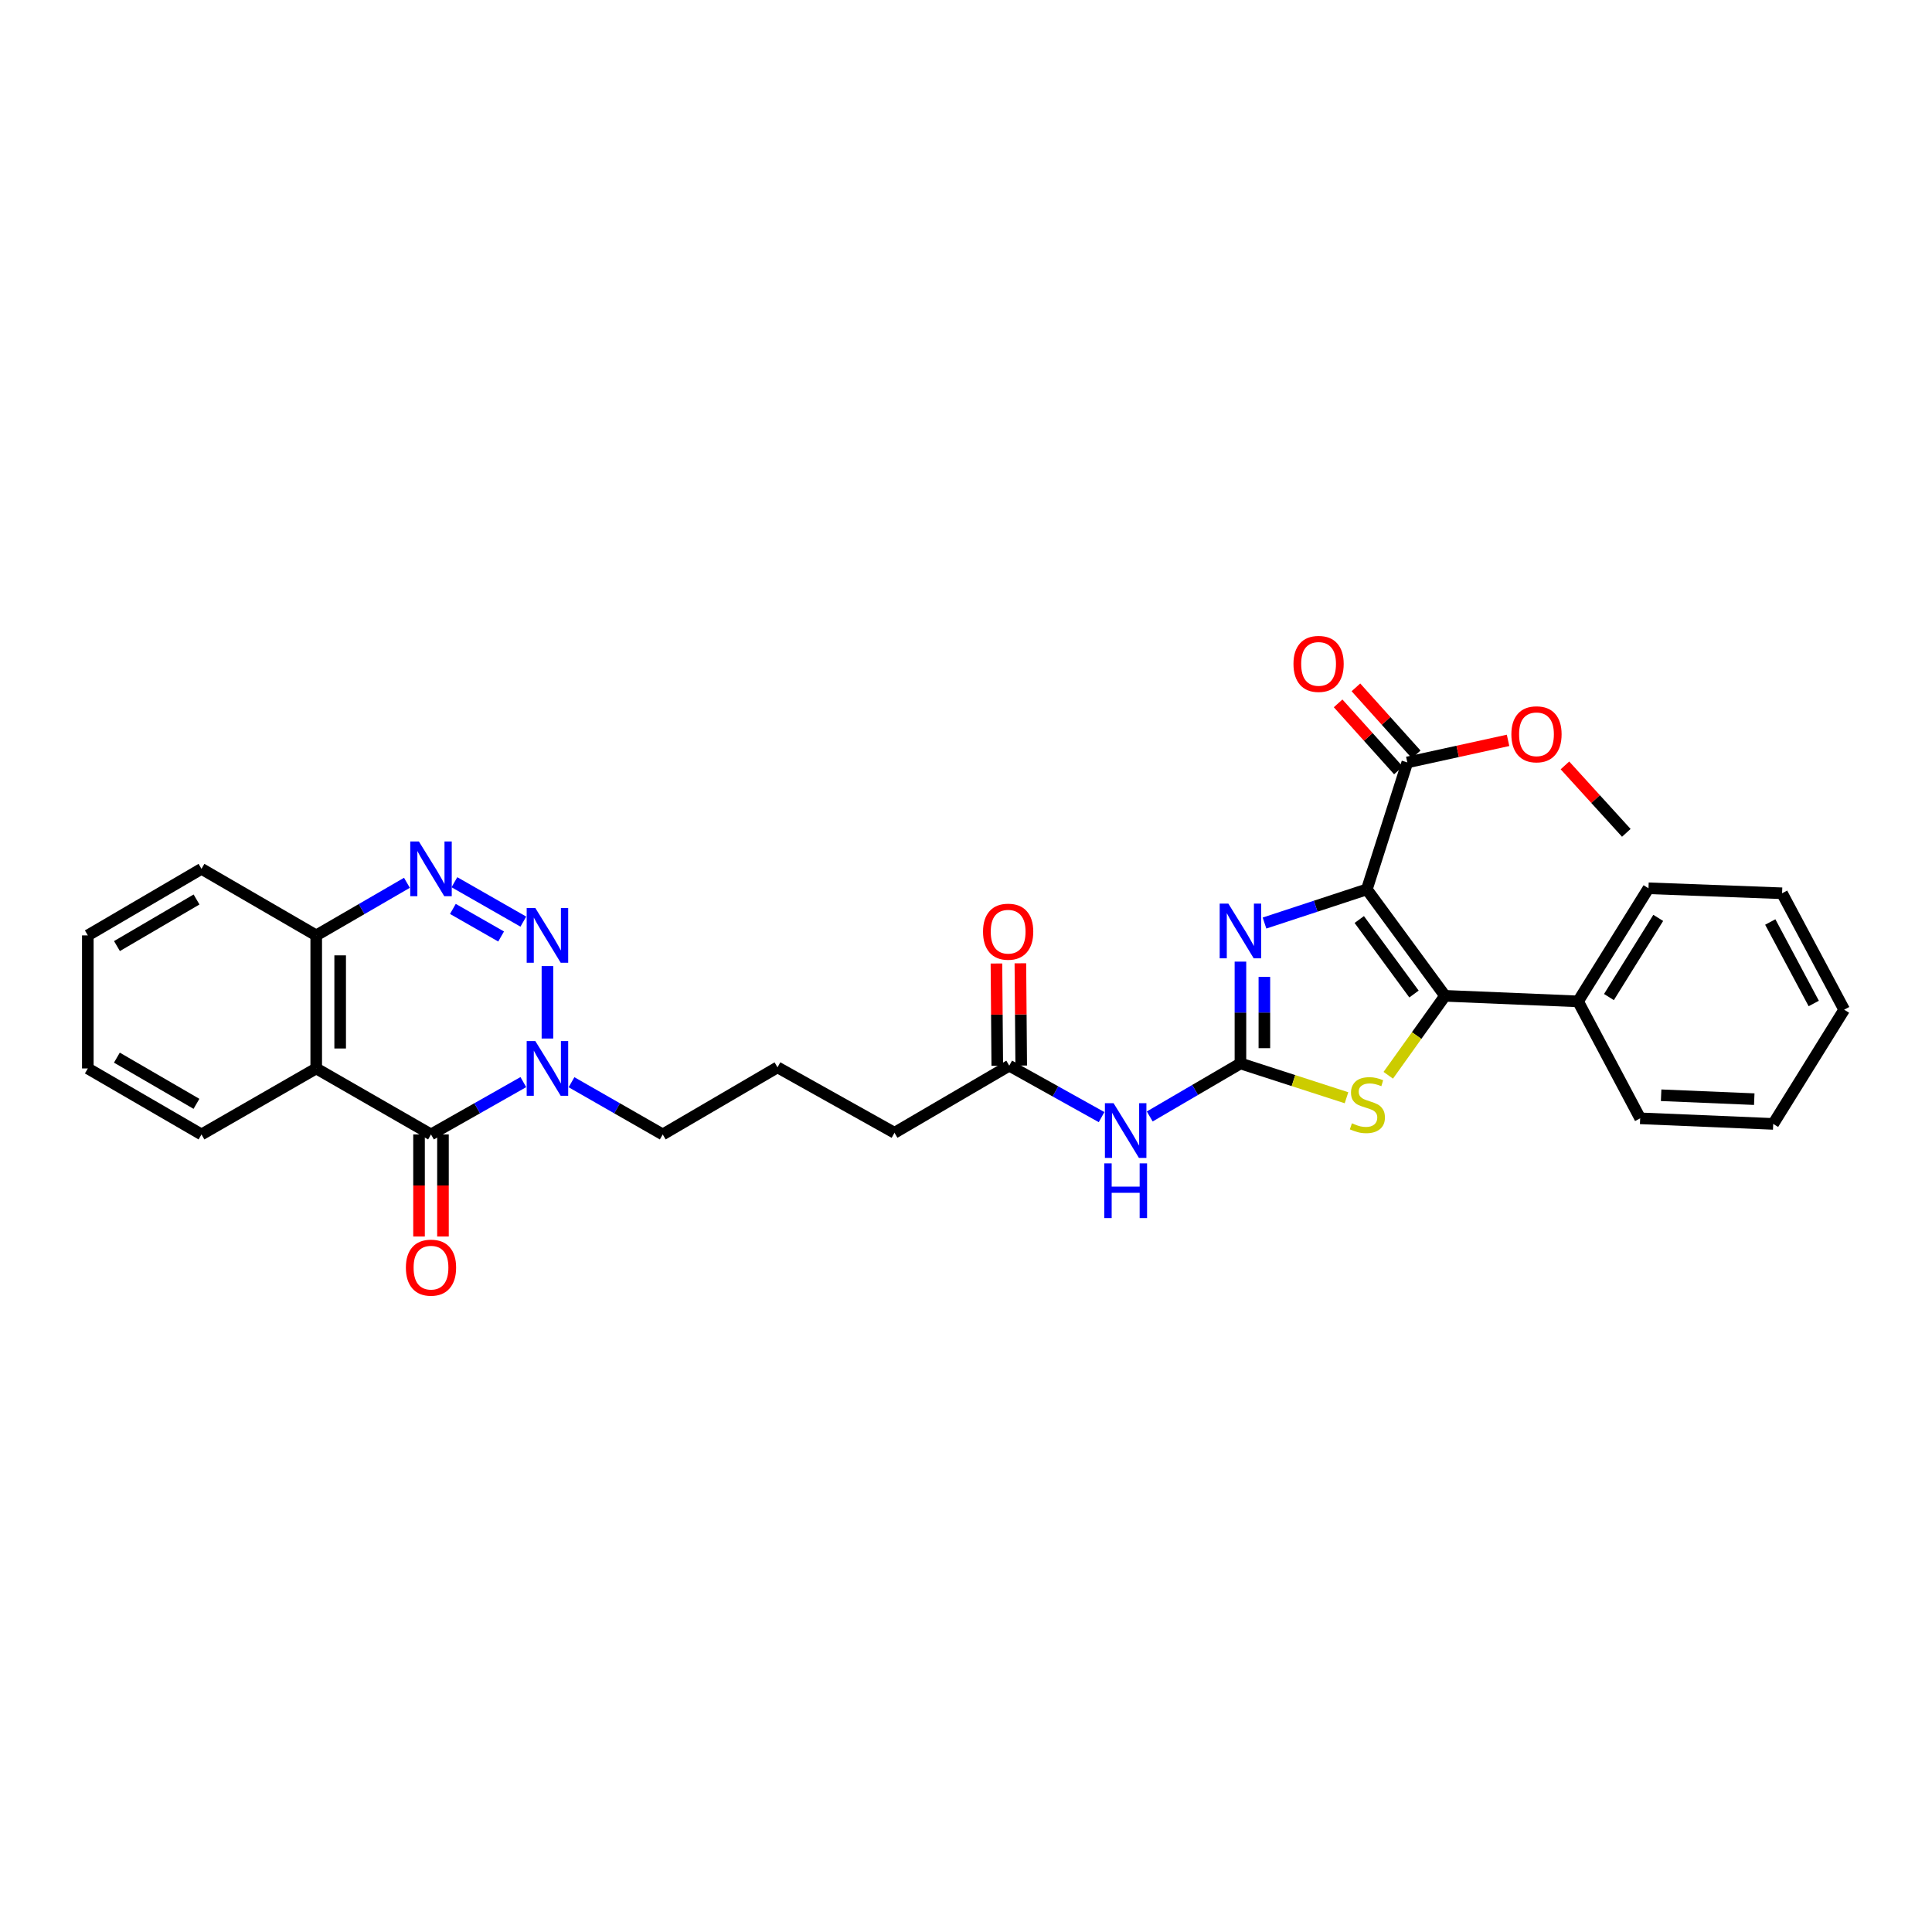 <?xml version='1.0' encoding='iso-8859-1'?>
<svg version='1.1' baseProfile='full'
              xmlns='http://www.w3.org/2000/svg'
                      xmlns:rdkit='http://www.rdkit.org/xml'
                      xmlns:xlink='http://www.w3.org/1999/xlink'
                  xml:space='preserve'
width='1000px' height='1000px' viewBox='0 0 1000 1000'>
<!-- END OF HEADER -->
<rect style='opacity:1.0;fill:#FFFFFF;stroke:none' width='1000' height='1000' x='0' y='0'> </rect>
<path class='bond-1' d='M 707.471,460.342 L 747.941,515.44' style='fill:none;fill-rule:evenodd;stroke:#000000;stroke-width:6px;stroke-linecap:butt;stroke-linejoin:miter;stroke-opacity:1' />
<path class='bond-1' d='M 703.555,475.942 L 731.884,514.51' style='fill:none;fill-rule:evenodd;stroke:#000000;stroke-width:6px;stroke-linecap:butt;stroke-linejoin:miter;stroke-opacity:1' />
<path class='bond-2' d='M 707.471,460.342 L 680.99,469.052' style='fill:none;fill-rule:evenodd;stroke:#000000;stroke-width:6px;stroke-linecap:butt;stroke-linejoin:miter;stroke-opacity:1' />
<path class='bond-2' d='M 680.99,469.052 L 654.509,477.762' style='fill:none;fill-rule:evenodd;stroke:#0000FF;stroke-width:6px;stroke-linecap:butt;stroke-linejoin:miter;stroke-opacity:1' />
<path class='bond-10' d='M 707.471,460.342 L 728.426,394.629' style='fill:none;fill-rule:evenodd;stroke:#000000;stroke-width:6px;stroke-linecap:butt;stroke-linejoin:miter;stroke-opacity:1' />
<path class='bond-0' d='M 642.048,550.437 L 642.048,524.086' style='fill:none;fill-rule:evenodd;stroke:#000000;stroke-width:6px;stroke-linecap:butt;stroke-linejoin:miter;stroke-opacity:1' />
<path class='bond-0' d='M 642.048,524.086 L 642.048,497.735' style='fill:none;fill-rule:evenodd;stroke:#0000FF;stroke-width:6px;stroke-linecap:butt;stroke-linejoin:miter;stroke-opacity:1' />
<path class='bond-0' d='M 654.438,542.532 L 654.438,524.086' style='fill:none;fill-rule:evenodd;stroke:#000000;stroke-width:6px;stroke-linecap:butt;stroke-linejoin:miter;stroke-opacity:1' />
<path class='bond-0' d='M 654.438,524.086 L 654.438,505.641' style='fill:none;fill-rule:evenodd;stroke:#0000FF;stroke-width:6px;stroke-linecap:butt;stroke-linejoin:miter;stroke-opacity:1' />
<path class='bond-9' d='M 642.048,550.437 L 618.574,564.16' style='fill:none;fill-rule:evenodd;stroke:#000000;stroke-width:6px;stroke-linecap:butt;stroke-linejoin:miter;stroke-opacity:1' />
<path class='bond-9' d='M 618.574,564.16 L 595.101,577.882' style='fill:none;fill-rule:evenodd;stroke:#0000FF;stroke-width:6px;stroke-linecap:butt;stroke-linejoin:miter;stroke-opacity:1' />
<path class='bond-31' d='M 642.048,550.437 L 669.497,559.315' style='fill:none;fill-rule:evenodd;stroke:#000000;stroke-width:6px;stroke-linecap:butt;stroke-linejoin:miter;stroke-opacity:1' />
<path class='bond-31' d='M 669.497,559.315 L 696.947,568.193' style='fill:none;fill-rule:evenodd;stroke:#CCCC00;stroke-width:6px;stroke-linecap:butt;stroke-linejoin:miter;stroke-opacity:1' />
<path class='bond-6' d='M 747.941,515.44 L 733.252,536' style='fill:none;fill-rule:evenodd;stroke:#000000;stroke-width:6px;stroke-linecap:butt;stroke-linejoin:miter;stroke-opacity:1' />
<path class='bond-6' d='M 733.252,536 L 718.562,556.56' style='fill:none;fill-rule:evenodd;stroke:#CCCC00;stroke-width:6px;stroke-linecap:butt;stroke-linejoin:miter;stroke-opacity:1' />
<path class='bond-14' d='M 747.941,515.44 L 816.8,518.311' style='fill:none;fill-rule:evenodd;stroke:#000000;stroke-width:6px;stroke-linecap:butt;stroke-linejoin:miter;stroke-opacity:1' />
<path class='bond-3' d='M 283.352,500.042 L 283.352,537.541' style='fill:none;fill-rule:evenodd;stroke:#0000FF;stroke-width:6px;stroke-linecap:butt;stroke-linejoin:miter;stroke-opacity:1' />
<path class='bond-7' d='M 270.877,477.03 L 235.201,456.638' style='fill:none;fill-rule:evenodd;stroke:#0000FF;stroke-width:6px;stroke-linecap:butt;stroke-linejoin:miter;stroke-opacity:1' />
<path class='bond-7' d='M 259.377,484.729 L 234.404,470.455' style='fill:none;fill-rule:evenodd;stroke:#0000FF;stroke-width:6px;stroke-linecap:butt;stroke-linejoin:miter;stroke-opacity:1' />
<path class='bond-4' d='M 223.085,587.183 L 246.983,573.639' style='fill:none;fill-rule:evenodd;stroke:#000000;stroke-width:6px;stroke-linecap:butt;stroke-linejoin:miter;stroke-opacity:1' />
<path class='bond-4' d='M 246.983,573.639 L 270.881,560.094' style='fill:none;fill-rule:evenodd;stroke:#0000FF;stroke-width:6px;stroke-linecap:butt;stroke-linejoin:miter;stroke-opacity:1' />
<path class='bond-8' d='M 223.085,587.183 L 163.677,553.026' style='fill:none;fill-rule:evenodd;stroke:#000000;stroke-width:6px;stroke-linecap:butt;stroke-linejoin:miter;stroke-opacity:1' />
<path class='bond-13' d='M 216.889,587.183 L 216.889,613.595' style='fill:none;fill-rule:evenodd;stroke:#000000;stroke-width:6px;stroke-linecap:butt;stroke-linejoin:miter;stroke-opacity:1' />
<path class='bond-13' d='M 216.889,613.595 L 216.889,640.007' style='fill:none;fill-rule:evenodd;stroke:#FF0000;stroke-width:6px;stroke-linecap:butt;stroke-linejoin:miter;stroke-opacity:1' />
<path class='bond-13' d='M 229.28,587.183 L 229.28,613.595' style='fill:none;fill-rule:evenodd;stroke:#000000;stroke-width:6px;stroke-linecap:butt;stroke-linejoin:miter;stroke-opacity:1' />
<path class='bond-13' d='M 229.28,613.595 L 229.28,640.007' style='fill:none;fill-rule:evenodd;stroke:#FF0000;stroke-width:6px;stroke-linecap:butt;stroke-linejoin:miter;stroke-opacity:1' />
<path class='bond-5' d='M 295.811,560.157 L 319.42,573.67' style='fill:none;fill-rule:evenodd;stroke:#0000FF;stroke-width:6px;stroke-linecap:butt;stroke-linejoin:miter;stroke-opacity:1' />
<path class='bond-5' d='M 319.42,573.67 L 343.028,587.183' style='fill:none;fill-rule:evenodd;stroke:#000000;stroke-width:6px;stroke-linecap:butt;stroke-linejoin:miter;stroke-opacity:1' />
<path class='bond-33' d='M 210.628,456.936 L 187.153,470.548' style='fill:none;fill-rule:evenodd;stroke:#0000FF;stroke-width:6px;stroke-linecap:butt;stroke-linejoin:miter;stroke-opacity:1' />
<path class='bond-33' d='M 187.153,470.548 L 163.677,484.16' style='fill:none;fill-rule:evenodd;stroke:#000000;stroke-width:6px;stroke-linecap:butt;stroke-linejoin:miter;stroke-opacity:1' />
<path class='bond-11' d='M 163.677,553.026 L 163.677,484.16' style='fill:none;fill-rule:evenodd;stroke:#000000;stroke-width:6px;stroke-linecap:butt;stroke-linejoin:miter;stroke-opacity:1' />
<path class='bond-11' d='M 176.068,542.696 L 176.068,494.49' style='fill:none;fill-rule:evenodd;stroke:#000000;stroke-width:6px;stroke-linecap:butt;stroke-linejoin:miter;stroke-opacity:1' />
<path class='bond-19' d='M 163.677,553.026 L 104.291,587.183' style='fill:none;fill-rule:evenodd;stroke:#000000;stroke-width:6px;stroke-linecap:butt;stroke-linejoin:miter;stroke-opacity:1' />
<path class='bond-12' d='M 570.176,578.22 L 546.281,564.903' style='fill:none;fill-rule:evenodd;stroke:#0000FF;stroke-width:6px;stroke-linecap:butt;stroke-linejoin:miter;stroke-opacity:1' />
<path class='bond-12' d='M 546.281,564.903 L 522.386,551.587' style='fill:none;fill-rule:evenodd;stroke:#000000;stroke-width:6px;stroke-linecap:butt;stroke-linejoin:miter;stroke-opacity:1' />
<path class='bond-15' d='M 733.033,390.487 L 717.427,373.131' style='fill:none;fill-rule:evenodd;stroke:#000000;stroke-width:6px;stroke-linecap:butt;stroke-linejoin:miter;stroke-opacity:1' />
<path class='bond-15' d='M 717.427,373.131 L 701.821,355.776' style='fill:none;fill-rule:evenodd;stroke:#FF0000;stroke-width:6px;stroke-linecap:butt;stroke-linejoin:miter;stroke-opacity:1' />
<path class='bond-15' d='M 723.819,398.771 L 708.213,381.416' style='fill:none;fill-rule:evenodd;stroke:#000000;stroke-width:6px;stroke-linecap:butt;stroke-linejoin:miter;stroke-opacity:1' />
<path class='bond-15' d='M 708.213,381.416 L 692.607,364.061' style='fill:none;fill-rule:evenodd;stroke:#FF0000;stroke-width:6px;stroke-linecap:butt;stroke-linejoin:miter;stroke-opacity:1' />
<path class='bond-18' d='M 728.426,394.629 L 754.498,388.919' style='fill:none;fill-rule:evenodd;stroke:#000000;stroke-width:6px;stroke-linecap:butt;stroke-linejoin:miter;stroke-opacity:1' />
<path class='bond-18' d='M 754.498,388.919 L 780.57,383.209' style='fill:none;fill-rule:evenodd;stroke:#FF0000;stroke-width:6px;stroke-linecap:butt;stroke-linejoin:miter;stroke-opacity:1' />
<path class='bond-22' d='M 163.677,484.16 L 104.291,449.713' style='fill:none;fill-rule:evenodd;stroke:#000000;stroke-width:6px;stroke-linecap:butt;stroke-linejoin:miter;stroke-opacity:1' />
<path class='bond-16' d='M 528.581,551.536 L 528.364,525.069' style='fill:none;fill-rule:evenodd;stroke:#000000;stroke-width:6px;stroke-linecap:butt;stroke-linejoin:miter;stroke-opacity:1' />
<path class='bond-16' d='M 528.364,525.069 L 528.146,498.602' style='fill:none;fill-rule:evenodd;stroke:#FF0000;stroke-width:6px;stroke-linecap:butt;stroke-linejoin:miter;stroke-opacity:1' />
<path class='bond-16' d='M 516.191,551.638 L 515.973,525.171' style='fill:none;fill-rule:evenodd;stroke:#000000;stroke-width:6px;stroke-linecap:butt;stroke-linejoin:miter;stroke-opacity:1' />
<path class='bond-16' d='M 515.973,525.171 L 515.755,498.704' style='fill:none;fill-rule:evenodd;stroke:#FF0000;stroke-width:6px;stroke-linecap:butt;stroke-linejoin:miter;stroke-opacity:1' />
<path class='bond-20' d='M 522.386,551.587 L 462.986,586.323' style='fill:none;fill-rule:evenodd;stroke:#000000;stroke-width:6px;stroke-linecap:butt;stroke-linejoin:miter;stroke-opacity:1' />
<path class='bond-23' d='M 816.8,518.311 L 853.25,459.771' style='fill:none;fill-rule:evenodd;stroke:#000000;stroke-width:6px;stroke-linecap:butt;stroke-linejoin:miter;stroke-opacity:1' />
<path class='bond-23' d='M 832.786,516.079 L 858.301,475.101' style='fill:none;fill-rule:evenodd;stroke:#000000;stroke-width:6px;stroke-linecap:butt;stroke-linejoin:miter;stroke-opacity:1' />
<path class='bond-24' d='M 816.8,518.311 L 848.948,578.847' style='fill:none;fill-rule:evenodd;stroke:#000000;stroke-width:6px;stroke-linecap:butt;stroke-linejoin:miter;stroke-opacity:1' />
<path class='bond-17' d='M 343.028,587.183 L 402.429,552.454' style='fill:none;fill-rule:evenodd;stroke:#000000;stroke-width:6px;stroke-linecap:butt;stroke-linejoin:miter;stroke-opacity:1' />
<path class='bond-25' d='M 810.008,396.171 L 825.892,413.625' style='fill:none;fill-rule:evenodd;stroke:#FF0000;stroke-width:6px;stroke-linecap:butt;stroke-linejoin:miter;stroke-opacity:1' />
<path class='bond-25' d='M 825.892,413.625 L 841.775,431.079' style='fill:none;fill-rule:evenodd;stroke:#000000;stroke-width:6px;stroke-linecap:butt;stroke-linejoin:miter;stroke-opacity:1' />
<path class='bond-26' d='M 104.291,587.183 L 45.455,553.026' style='fill:none;fill-rule:evenodd;stroke:#000000;stroke-width:6px;stroke-linecap:butt;stroke-linejoin:miter;stroke-opacity:1' />
<path class='bond-26' d='M 101.686,571.344 L 60.501,547.433' style='fill:none;fill-rule:evenodd;stroke:#000000;stroke-width:6px;stroke-linecap:butt;stroke-linejoin:miter;stroke-opacity:1' />
<path class='bond-21' d='M 462.986,586.323 L 402.429,552.454' style='fill:none;fill-rule:evenodd;stroke:#000000;stroke-width:6px;stroke-linecap:butt;stroke-linejoin:miter;stroke-opacity:1' />
<path class='bond-34' d='M 104.291,449.713 L 45.455,484.16' style='fill:none;fill-rule:evenodd;stroke:#000000;stroke-width:6px;stroke-linecap:butt;stroke-linejoin:miter;stroke-opacity:1' />
<path class='bond-34' d='M 101.726,465.573 L 60.54,489.686' style='fill:none;fill-rule:evenodd;stroke:#000000;stroke-width:6px;stroke-linecap:butt;stroke-linejoin:miter;stroke-opacity:1' />
<path class='bond-28' d='M 853.25,459.771 L 922.398,462.359' style='fill:none;fill-rule:evenodd;stroke:#000000;stroke-width:6px;stroke-linecap:butt;stroke-linejoin:miter;stroke-opacity:1' />
<path class='bond-29' d='M 848.948,578.847 L 917.813,581.731' style='fill:none;fill-rule:evenodd;stroke:#000000;stroke-width:6px;stroke-linecap:butt;stroke-linejoin:miter;stroke-opacity:1' />
<path class='bond-29' d='M 859.796,566.9 L 908.002,568.919' style='fill:none;fill-rule:evenodd;stroke:#000000;stroke-width:6px;stroke-linecap:butt;stroke-linejoin:miter;stroke-opacity:1' />
<path class='bond-27' d='M 45.455,553.026 L 45.455,484.16' style='fill:none;fill-rule:evenodd;stroke:#000000;stroke-width:6px;stroke-linecap:butt;stroke-linejoin:miter;stroke-opacity:1' />
<path class='bond-32' d='M 922.398,462.359 L 954.545,522.613' style='fill:none;fill-rule:evenodd;stroke:#000000;stroke-width:6px;stroke-linecap:butt;stroke-linejoin:miter;stroke-opacity:1' />
<path class='bond-32' d='M 916.288,477.23 L 938.791,519.408' style='fill:none;fill-rule:evenodd;stroke:#000000;stroke-width:6px;stroke-linecap:butt;stroke-linejoin:miter;stroke-opacity:1' />
<path class='bond-30' d='M 917.813,581.731 L 954.545,522.613' style='fill:none;fill-rule:evenodd;stroke:#000000;stroke-width:6px;stroke-linecap:butt;stroke-linejoin:miter;stroke-opacity:1' />
<path  class='atom-3' d='M 635.788 467.701
L 645.068 482.701
Q 645.988 484.181, 647.468 486.861
Q 648.948 489.541, 649.028 489.701
L 649.028 467.701
L 652.788 467.701
L 652.788 496.021
L 648.908 496.021
L 638.948 479.621
Q 637.788 477.701, 636.548 475.501
Q 635.348 473.301, 634.988 472.621
L 634.988 496.021
L 631.308 496.021
L 631.308 467.701
L 635.788 467.701
' fill='#0000FF'/>
<path  class='atom-4' d='M 277.092 470
L 286.372 485
Q 287.292 486.48, 288.772 489.16
Q 290.252 491.84, 290.332 492
L 290.332 470
L 294.092 470
L 294.092 498.32
L 290.212 498.32
L 280.252 481.92
Q 279.092 480, 277.852 477.8
Q 276.652 475.6, 276.292 474.92
L 276.292 498.32
L 272.612 498.32
L 272.612 470
L 277.092 470
' fill='#0000FF'/>
<path  class='atom-6' d='M 277.092 538.866
L 286.372 553.866
Q 287.292 555.346, 288.772 558.026
Q 290.252 560.706, 290.332 560.866
L 290.332 538.866
L 294.092 538.866
L 294.092 567.186
L 290.212 567.186
L 280.252 550.786
Q 279.092 548.866, 277.852 546.666
Q 276.652 544.466, 276.292 543.786
L 276.292 567.186
L 272.612 567.186
L 272.612 538.866
L 277.092 538.866
' fill='#0000FF'/>
<path  class='atom-7' d='M 699.754 581.408
Q 700.074 581.528, 701.394 582.088
Q 702.714 582.648, 704.154 583.008
Q 705.634 583.328, 707.074 583.328
Q 709.754 583.328, 711.314 582.048
Q 712.874 580.728, 712.874 578.448
Q 712.874 576.888, 712.074 575.928
Q 711.314 574.968, 710.114 574.448
Q 708.914 573.928, 706.914 573.328
Q 704.394 572.568, 702.874 571.848
Q 701.394 571.128, 700.314 569.608
Q 699.274 568.088, 699.274 565.528
Q 699.274 561.968, 701.674 559.768
Q 704.114 557.568, 708.914 557.568
Q 712.194 557.568, 715.914 559.128
L 714.994 562.208
Q 711.594 560.808, 709.034 560.808
Q 706.274 560.808, 704.754 561.968
Q 703.234 563.088, 703.274 565.048
Q 703.274 566.568, 704.034 567.488
Q 704.834 568.408, 705.954 568.928
Q 707.114 569.448, 709.034 570.048
Q 711.594 570.848, 713.114 571.648
Q 714.634 572.448, 715.714 574.088
Q 716.834 575.688, 716.834 578.448
Q 716.834 582.368, 714.194 584.488
Q 711.594 586.568, 707.234 586.568
Q 704.714 586.568, 702.794 586.008
Q 700.914 585.488, 698.674 584.568
L 699.754 581.408
' fill='#CCCC00'/>
<path  class='atom-8' d='M 216.825 435.553
L 226.105 450.553
Q 227.025 452.033, 228.505 454.713
Q 229.985 457.393, 230.065 457.553
L 230.065 435.553
L 233.825 435.553
L 233.825 463.873
L 229.945 463.873
L 219.985 447.473
Q 218.825 445.553, 217.585 443.353
Q 216.385 441.153, 216.025 440.473
L 216.025 463.873
L 212.345 463.873
L 212.345 435.553
L 216.825 435.553
' fill='#0000FF'/>
<path  class='atom-10' d='M 576.38 571.006
L 585.66 586.006
Q 586.58 587.486, 588.06 590.166
Q 589.54 592.846, 589.62 593.006
L 589.62 571.006
L 593.38 571.006
L 593.38 599.326
L 589.5 599.326
L 579.54 582.926
Q 578.38 581.006, 577.14 578.806
Q 575.94 576.606, 575.58 575.926
L 575.58 599.326
L 571.9 599.326
L 571.9 571.006
L 576.38 571.006
' fill='#0000FF'/>
<path  class='atom-10' d='M 571.56 602.158
L 575.4 602.158
L 575.4 614.198
L 589.88 614.198
L 589.88 602.158
L 593.72 602.158
L 593.72 630.478
L 589.88 630.478
L 589.88 617.398
L 575.4 617.398
L 575.4 630.478
L 571.56 630.478
L 571.56 602.158
' fill='#0000FF'/>
<path  class='atom-14' d='M 210.085 656.129
Q 210.085 649.329, 213.445 645.529
Q 216.805 641.729, 223.085 641.729
Q 229.365 641.729, 232.725 645.529
Q 236.085 649.329, 236.085 656.129
Q 236.085 663.009, 232.685 666.929
Q 229.285 670.809, 223.085 670.809
Q 216.845 670.809, 213.445 666.929
Q 210.085 663.049, 210.085 656.129
M 223.085 667.609
Q 227.405 667.609, 229.725 664.729
Q 232.085 661.809, 232.085 656.129
Q 232.085 650.569, 229.725 647.769
Q 227.405 644.929, 223.085 644.929
Q 218.765 644.929, 216.405 647.729
Q 214.085 650.529, 214.085 656.129
Q 214.085 661.849, 216.405 664.729
Q 218.765 667.609, 223.085 667.609
' fill='#FF0000'/>
<path  class='atom-16' d='M 669.497 343.631
Q 669.497 336.831, 672.857 333.031
Q 676.217 329.231, 682.497 329.231
Q 688.777 329.231, 692.137 333.031
Q 695.497 336.831, 695.497 343.631
Q 695.497 350.511, 692.097 354.431
Q 688.697 358.311, 682.497 358.311
Q 676.257 358.311, 672.857 354.431
Q 669.497 350.551, 669.497 343.631
M 682.497 355.111
Q 686.817 355.111, 689.137 352.231
Q 691.497 349.311, 691.497 343.631
Q 691.497 338.071, 689.137 335.271
Q 686.817 332.431, 682.497 332.431
Q 678.177 332.431, 675.817 335.231
Q 673.497 338.031, 673.497 343.631
Q 673.497 349.351, 675.817 352.231
Q 678.177 355.111, 682.497 355.111
' fill='#FF0000'/>
<path  class='atom-17' d='M 508.815 482.237
Q 508.815 475.437, 512.175 471.637
Q 515.535 467.837, 521.815 467.837
Q 528.095 467.837, 531.455 471.637
Q 534.815 475.437, 534.815 482.237
Q 534.815 489.117, 531.415 493.037
Q 528.015 496.917, 521.815 496.917
Q 515.575 496.917, 512.175 493.037
Q 508.815 489.157, 508.815 482.237
M 521.815 493.717
Q 526.135 493.717, 528.455 490.837
Q 530.815 487.917, 530.815 482.237
Q 530.815 476.677, 528.455 473.877
Q 526.135 471.037, 521.815 471.037
Q 517.495 471.037, 515.135 473.837
Q 512.815 476.637, 512.815 482.237
Q 512.815 487.957, 515.135 490.837
Q 517.495 493.717, 521.815 493.717
' fill='#FF0000'/>
<path  class='atom-19' d='M 782.281 380.067
Q 782.281 373.267, 785.641 369.467
Q 789.001 365.667, 795.281 365.667
Q 801.561 365.667, 804.921 369.467
Q 808.281 373.267, 808.281 380.067
Q 808.281 386.947, 804.881 390.867
Q 801.481 394.747, 795.281 394.747
Q 789.041 394.747, 785.641 390.867
Q 782.281 386.987, 782.281 380.067
M 795.281 391.547
Q 799.601 391.547, 801.921 388.667
Q 804.281 385.747, 804.281 380.067
Q 804.281 374.507, 801.921 371.707
Q 799.601 368.867, 795.281 368.867
Q 790.961 368.867, 788.601 371.667
Q 786.281 374.467, 786.281 380.067
Q 786.281 385.787, 788.601 388.667
Q 790.961 391.547, 795.281 391.547
' fill='#FF0000'/>
</svg>
